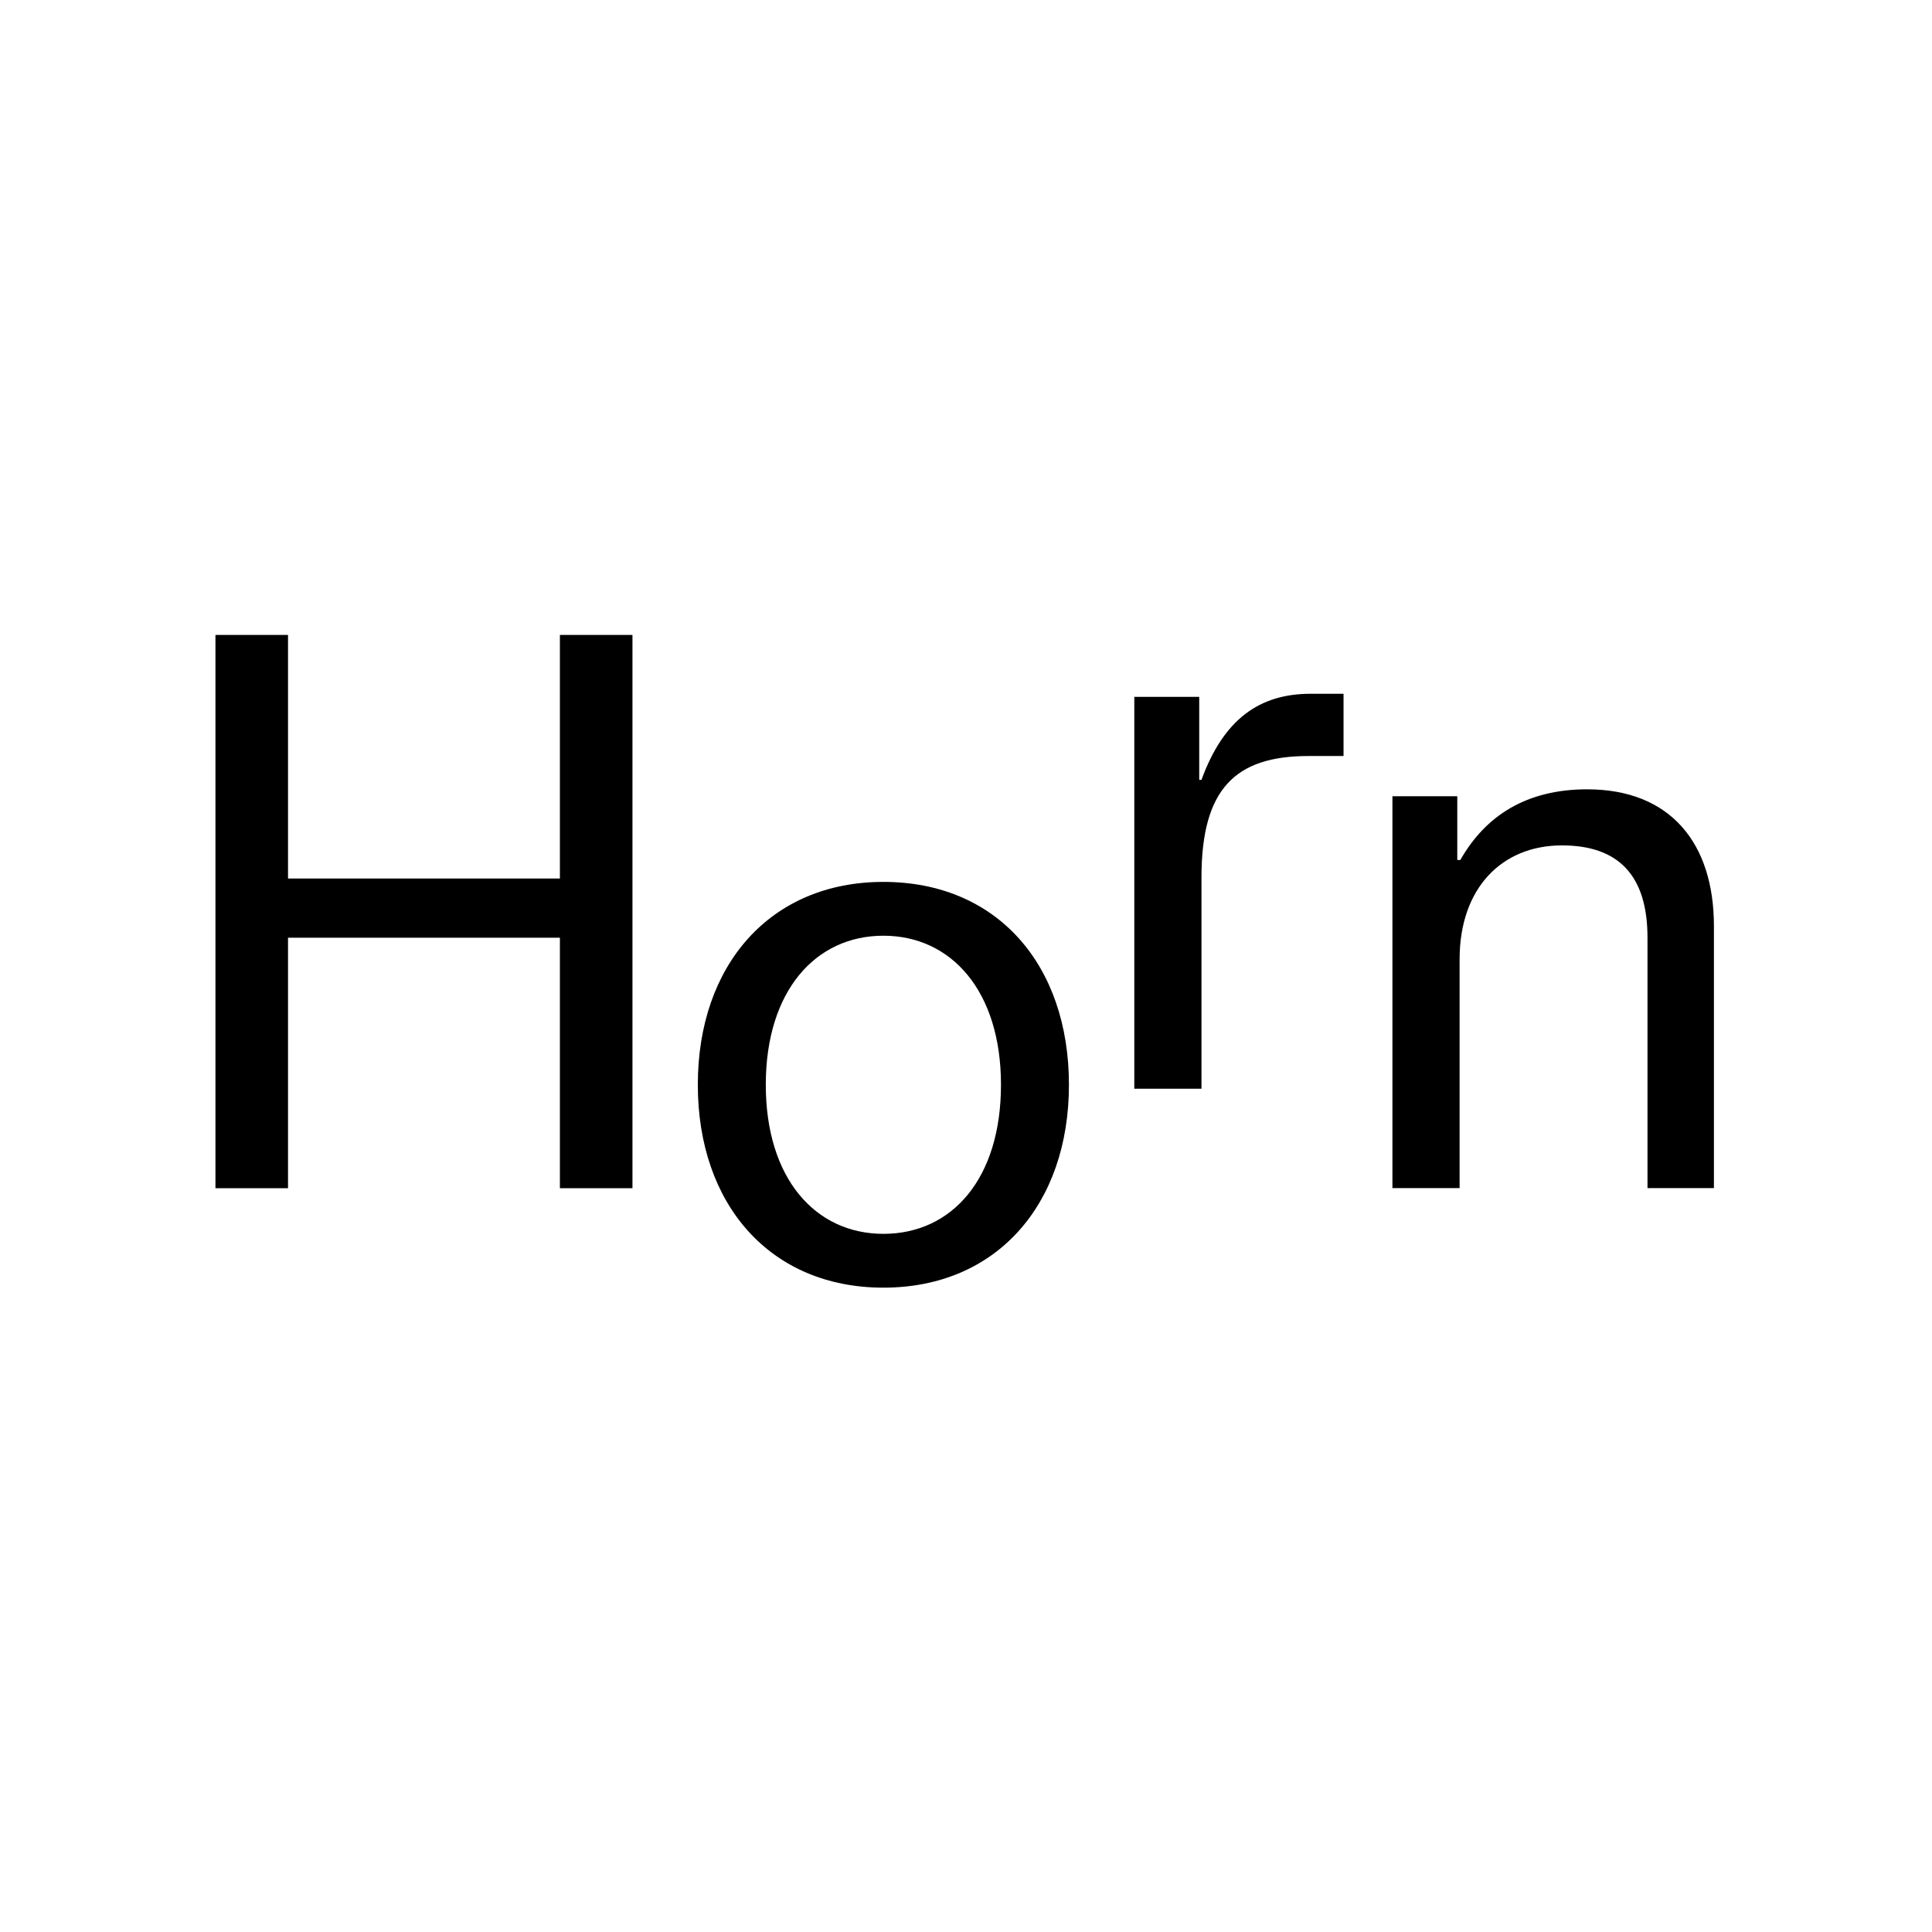 <svg xmlns="http://www.w3.org/2000/svg" xmlns:xlink="http://www.w3.org/1999/xlink" width="204" zoomAndPan="magnify" viewBox="0 0 153 153" height="204" preserveAspectRatio="xMidYMid meet" version="1.0"><defs><clipPath id="aa94ec7198"><path d="M 55.254 69.824 L 84.664 69.824 L 84.664 101.969 L 55.254 101.969 Z M 55.254 69.824 " clip-rule="nonzero"/></clipPath><clipPath id="5ddab5358f"><path d="M 17.062 50.281 L 50.102 50.281 L 50.102 94.117 L 17.062 94.117 Z M 17.062 50.281 " clip-rule="nonzero"/></clipPath></defs><path fill="#000000" d="M 110.27 94.09 L 115.59 94.09 L 115.59 75.957 C 115.59 70.355 118.918 66.949 123.695 66.949 C 128.168 66.949 130.469 69.324 130.469 74.254 L 130.469 94.09 L 135.73 94.09 L 135.73 73.34 C 135.73 66.77 132.281 62.508 125.688 62.508 C 120.91 62.508 117.648 64.578 115.648 68.105 L 115.406 68.105 L 115.406 63.055 L 110.27 63.055 Z M 110.27 94.09 " fill-opacity="1" fill-rule="nonzero"/><path fill="#000000" d="M 89.828 86.219 L 95.148 86.219 L 95.148 69.484 C 95.148 62.488 97.812 59.871 103.617 59.871 L 106.398 59.871 L 106.398 54.941 L 103.797 54.941 C 99.746 54.941 96.902 56.949 95.148 61.758 L 94.969 61.758 L 94.969 55.188 L 89.828 55.188 Z M 89.828 86.219 " fill-opacity="1" fill-rule="nonzero"/><g clip-path="url(#aa94ec7198)"><path fill="#000000" d="M 69.957 69.84 C 61.008 69.84 55.262 76.41 55.262 85.906 C 55.262 95.398 61.008 101.973 69.957 101.973 C 78.906 101.973 84.652 95.398 84.652 85.906 C 84.652 76.41 78.969 69.84 69.957 69.84 Z M 69.957 97.711 C 64.574 97.711 60.645 93.332 60.645 85.906 C 60.645 78.484 64.574 74.102 69.957 74.102 C 75.34 74.102 79.27 78.484 79.27 85.906 C 79.27 93.332 75.398 97.711 69.957 97.711 Z M 69.957 97.711 " fill-opacity="1" fill-rule="nonzero"/></g><g clip-path="url(#5ddab5358f)"><path fill="#000000" d="M 44.34 94.098 L 50.086 94.098 L 50.086 50.281 L 44.34 50.281 L 44.34 69.574 L 22.809 69.574 L 22.809 50.281 L 17.062 50.281 L 17.062 94.098 L 22.809 94.098 L 22.809 74.258 L 44.34 74.258 Z M 44.34 94.098 " fill-opacity="1" fill-rule="nonzero"/></g></svg>